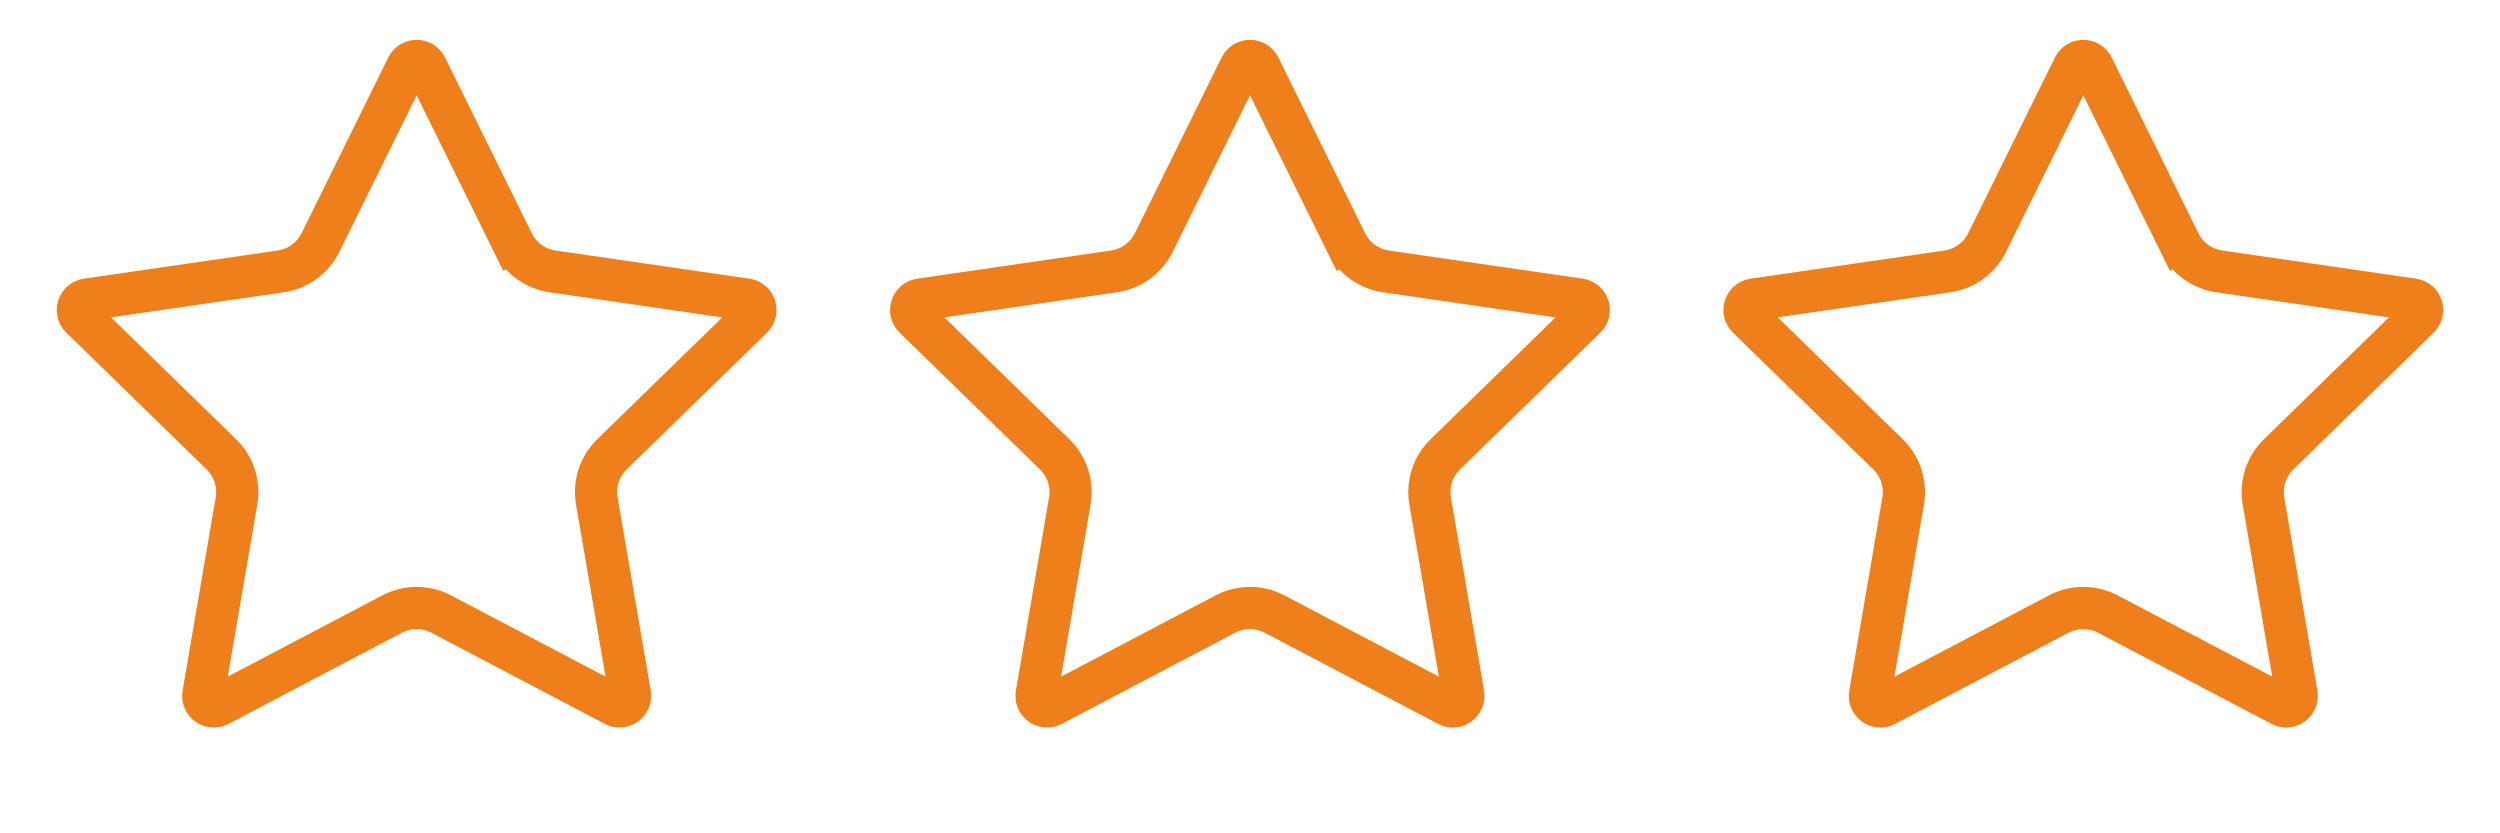 <?xml version="1.0" encoding="UTF-8"?> <svg xmlns="http://www.w3.org/2000/svg" width="237" height="79" viewBox="0 0 237 79" fill="none"> <path d="M38.603 6.336C38.97 5.593 40.03 5.593 40.397 6.336L48.617 22.993L50.411 22.108L48.617 22.993C49.346 24.468 50.753 25.491 52.382 25.728L70.764 28.399C71.584 28.518 71.911 29.526 71.318 30.105L58.017 43.07C56.838 44.219 56.301 45.874 56.579 47.496L59.719 65.803C59.859 66.62 59.001 67.243 58.268 66.857L41.827 58.214C40.37 57.448 38.63 57.448 37.173 58.214L20.732 66.857C19.999 67.243 19.141 66.62 19.281 65.803L22.421 47.496C22.699 45.874 22.162 44.219 20.983 43.07L7.682 30.105C7.089 29.526 7.416 28.518 8.236 28.399L26.618 25.728C28.247 25.491 29.654 24.468 30.383 22.993L38.603 6.336Z" stroke="#EF7F1A" stroke-width="4"></path> <path d="M117.603 6.336C117.97 5.593 119.03 5.593 119.397 6.336L127.617 22.993L129.411 22.108L127.617 22.993C128.346 24.468 129.753 25.491 131.382 25.728L149.764 28.399C150.584 28.518 150.911 29.526 150.318 30.105L137.017 43.07C135.838 44.219 135.301 45.874 135.579 47.496L138.719 65.803C138.859 66.62 138.001 67.243 137.268 66.857L120.827 58.214C119.37 57.448 117.63 57.448 116.173 58.214L99.732 66.857C98.999 67.243 98.141 66.62 98.281 65.803L101.421 47.496C101.699 45.874 101.162 44.219 99.983 43.07L86.682 30.105C86.089 29.526 86.416 28.518 87.236 28.399L105.618 25.728C107.247 25.491 108.654 24.468 109.383 22.993L117.603 6.336Z" stroke="#EF7F1A" stroke-width="4"></path> <path d="M196.603 6.336C196.97 5.593 198.03 5.593 198.397 6.336L206.617 22.993L208.411 22.108L206.617 22.993C207.346 24.468 208.753 25.491 210.382 25.728L228.764 28.399C229.584 28.518 229.911 29.526 229.318 30.105L216.017 43.07C214.838 44.219 214.301 45.874 214.579 47.496L217.719 65.803C217.859 66.62 217.001 67.243 216.268 66.857L199.827 58.214C198.37 57.448 196.63 57.448 195.173 58.214L178.732 66.857C177.999 67.243 177.141 66.62 177.281 65.803L180.421 47.496C180.699 45.874 180.162 44.219 178.983 43.07L165.682 30.105C165.089 29.526 165.416 28.518 166.236 28.399L184.618 25.728C186.247 25.491 187.654 24.468 188.383 22.993L196.603 6.336Z" stroke="#EF7F1A" stroke-width="4"></path> </svg> 